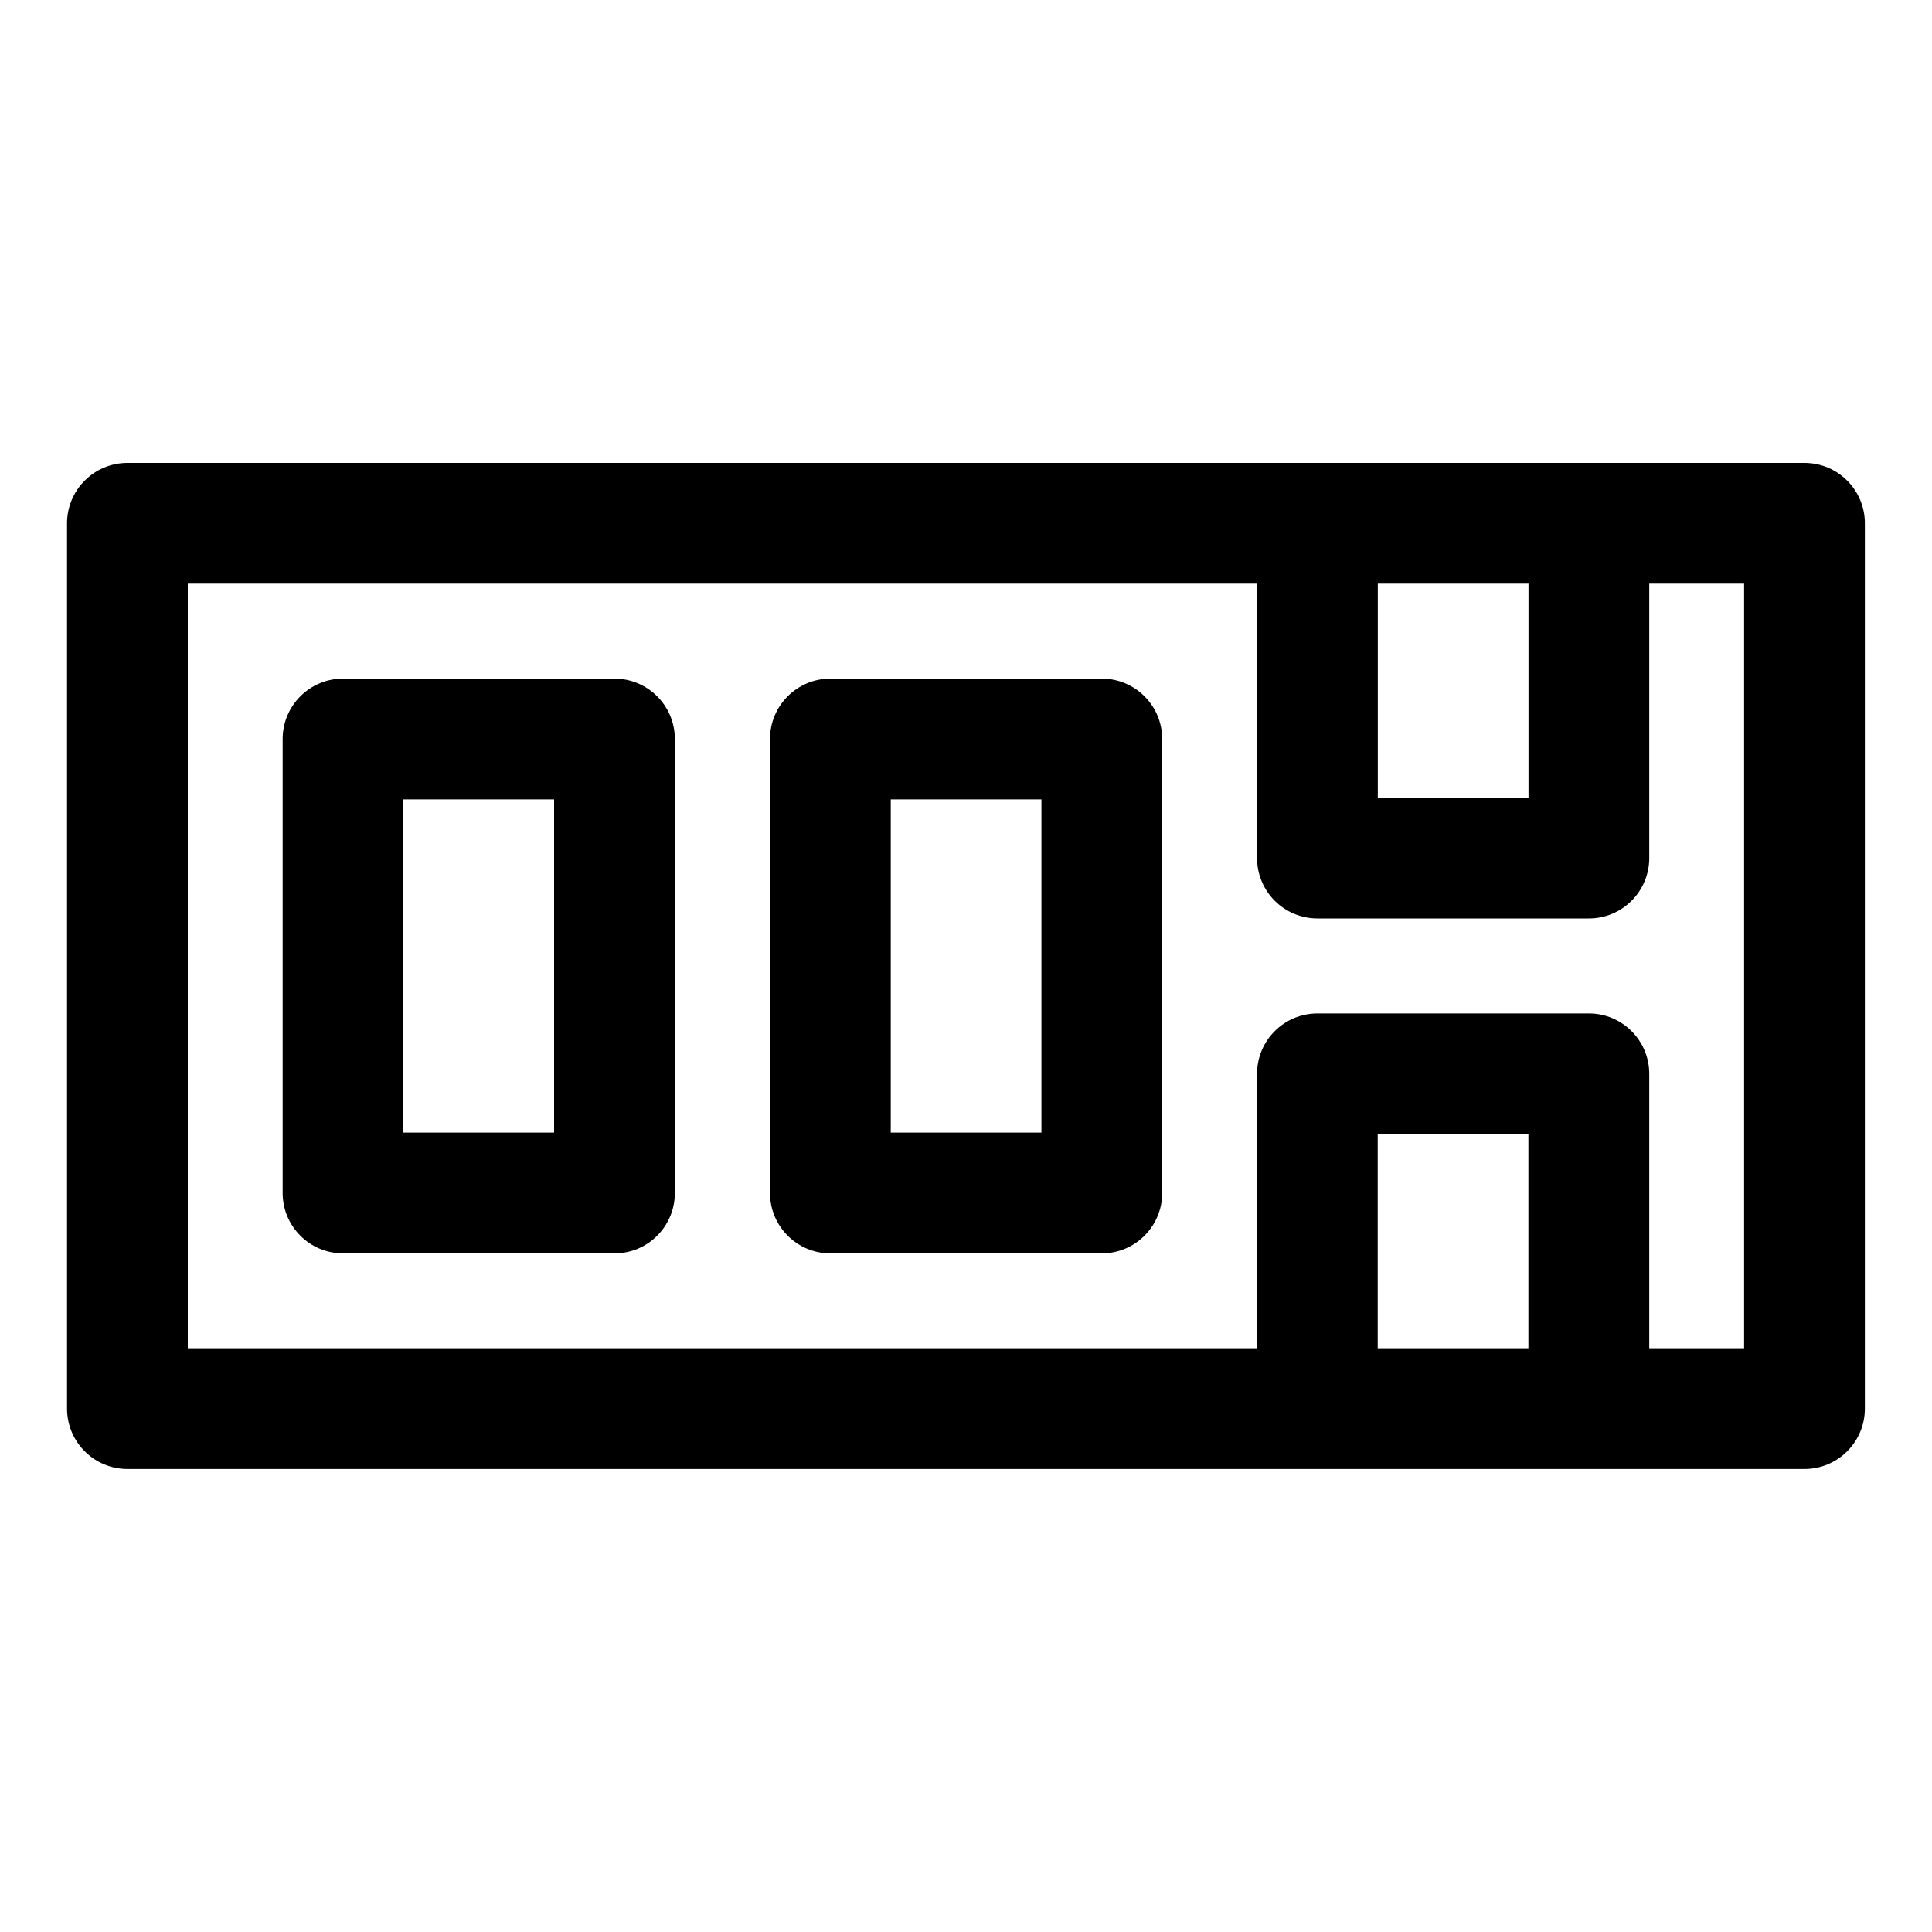 <?xml version="1.0" encoding="UTF-8"?>
<svg id="a" data-name="Pictogrammes_noirs_contour_vecto" xmlns="http://www.w3.org/2000/svg" viewBox="0 0 20 20">
  <path d="M6.361,7.025h-2.81c-.345,0-.625.28-.625.625v4.7c0,.345.28.625.625.625h2.81c.346,0,.625-.28.625-.625v-4.7c0-.345-.28-.625-.625-.625ZM5.736,11.725h-1.56v-3.45h1.56v3.45Z"/>
  <path d="M18.681,4.792H1.319c-.345,0-.625.28-.625.625v9.165c0,.345.28.625.625.625h17.361c.345,0,.625-.28.625-.625V5.417c0-.345-.28-.625-.625-.625ZM14.263,6.042h1.56v2.216h-1.56v-2.216ZM14.262,13.957v-2.216h1.56v2.216h-1.56ZM18.056,13.957h-.983v-2.841c0-.345-.28-.625-.625-.625h-2.81c-.345,0-.625.28-.625.625v2.841H1.944v-7.915h11.069v2.841c0,.345.28.625.625.625h2.81c.345,0,.625-.28.625-.625v-2.841h.982v7.915Z"/>
  <path d="M11.406,7.025h-2.81c-.345,0-.625.28-.625.625v4.7c0,.345.28.625.625.625h2.81c.345,0,.625-.28.625-.625v-4.7c0-.345-.28-.625-.625-.625ZM10.781,11.725h-1.56v-3.45h1.56v3.45Z"/>
</svg>